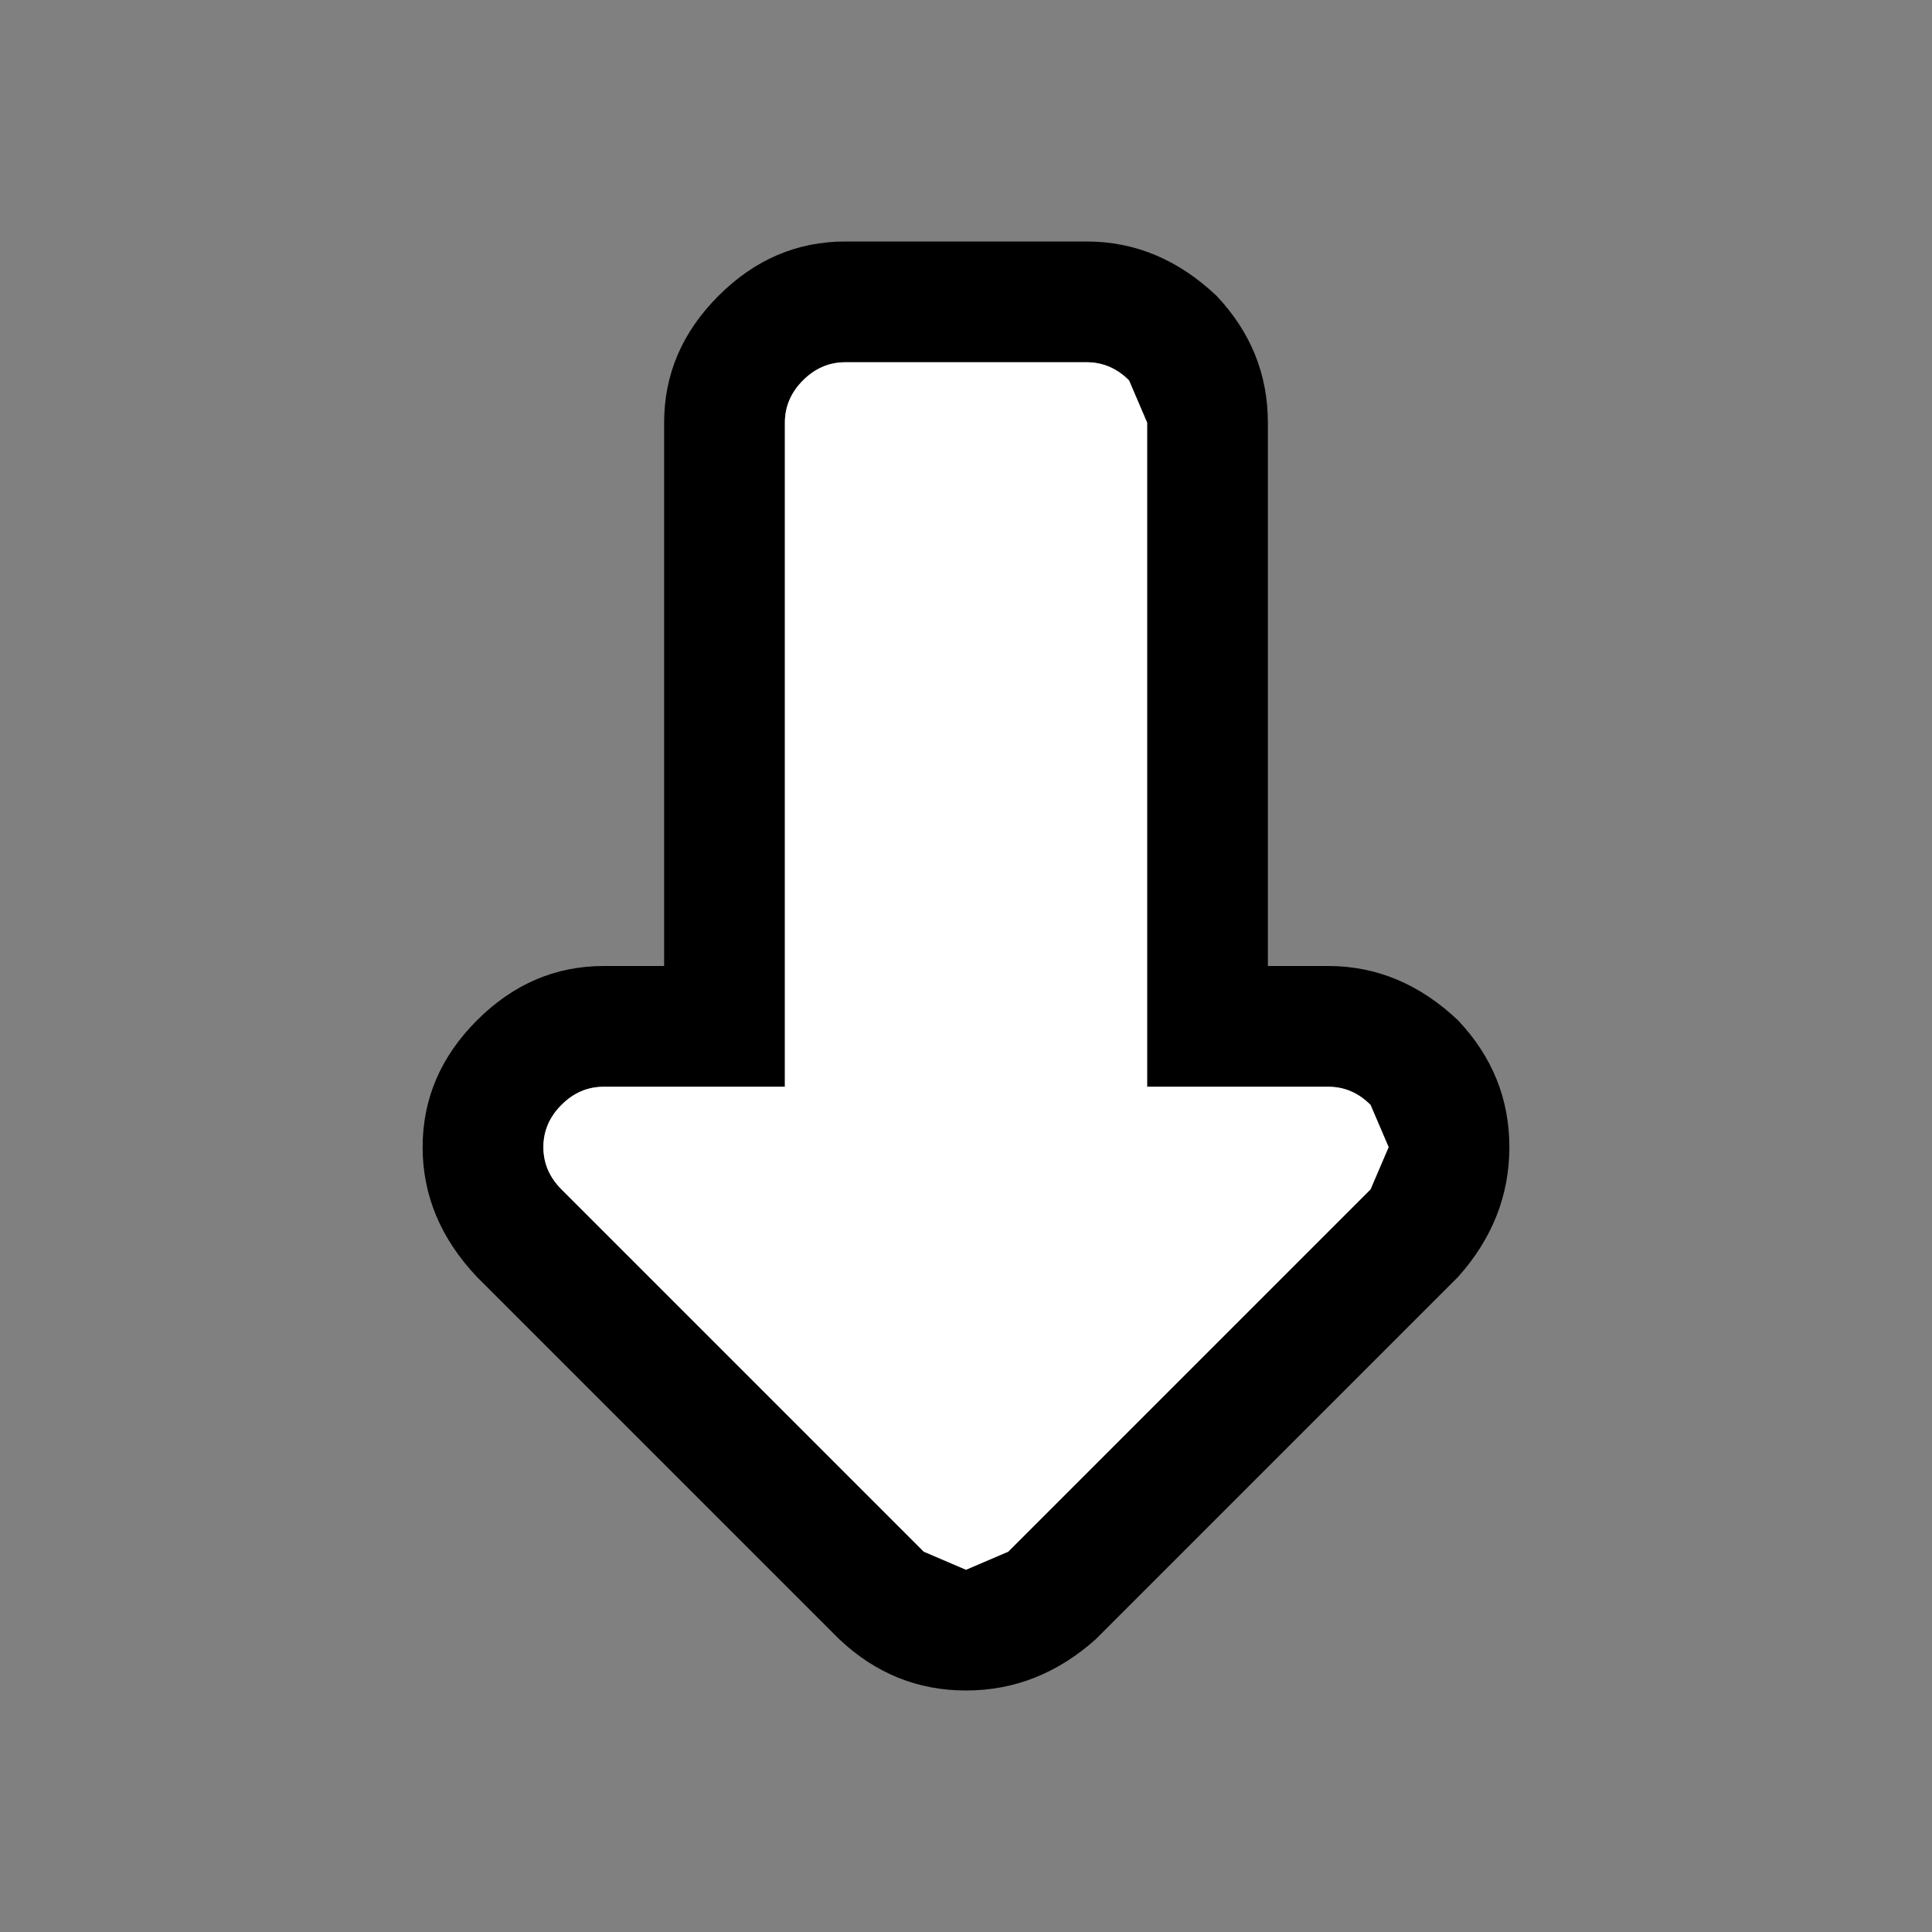 <svg width="32" height="32" xmlns="http://www.w3.org/2000/svg" xmlns:xlink="http://www.w3.org/1999/xlink">
  <rect width="100%" height="100%" fill="#808080" stroke="none"/>
  <defs/>
  <g>
    <path stroke="none" fill="#000000" d="M14 6 Q13.6 6 13.3 6.3 13 6.6 13 7 L13 18 10 18 Q9.6 18 9.3 18.3 9 18.6 9 19 9 19.4 9.3 19.7 L15.3 25.7 16 26 16.7 25.7 22.7 19.7 23 19 22.7 18.3 Q22.4 18 22 18 L19 18 19 7 18.7 6.3 Q18.4 6 18 6 L14 6 M18 4 Q19.2 4 20.15 4.9 21 5.8 21 7 L21 16 22 16 Q23.2 16 24.15 16.9 25 17.8 25 19 25 20.2 24.15 21.15 L18.15 27.15 Q17.2 28 16 28 14.8 28 13.9 27.15 L7.9 21.15 Q7 20.2 7 19 7 17.8 7.9 16.9 8.8 16 10 16 L11 16 11 7 Q11 5.8 11.9 4.9 12.8 4 14 4 L18 4"/>
    <path stroke="none" fill="#FFFFFF" d="M14 6 L18 6 Q18.4 6 18.7 6.3 L19 7 19 18 22 18 Q22.4 18 22.7 18.3 L23 19 22.7 19.7 16.7 25.7 16 26 15.3 25.7 9.3 19.7 Q9 19.4 9 19 9 18.6 9.3 18.3 9.6 18 10 18 L13 18 13 7 Q13 6.6 13.3 6.3 13.6 6 14 6"/>
  </g>
</svg>